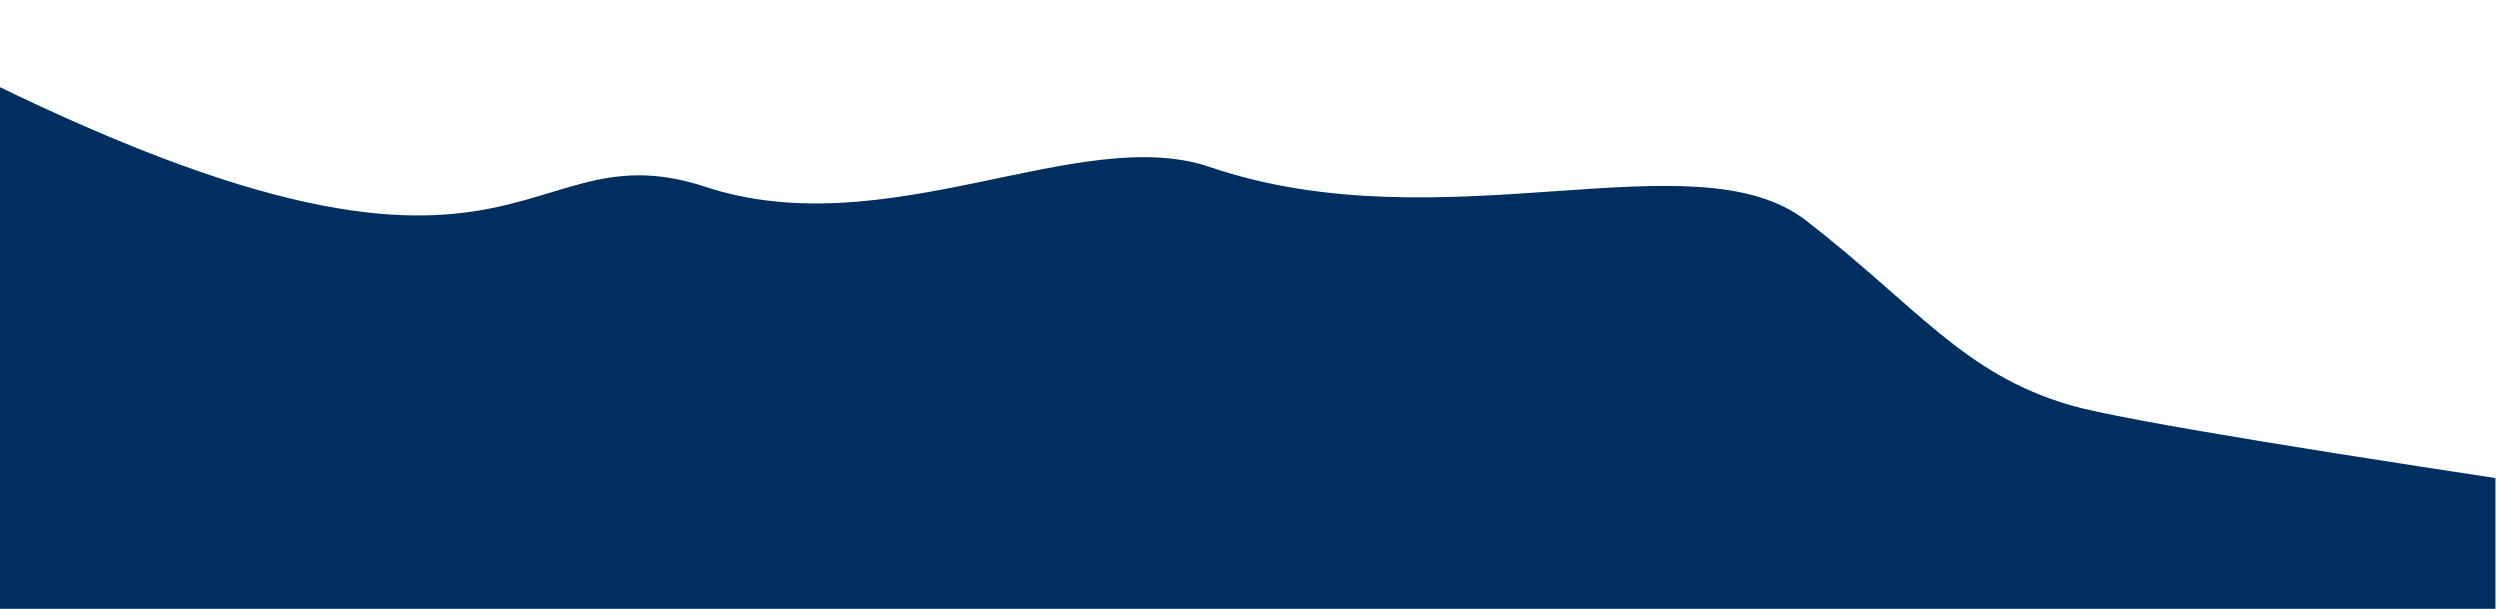 <?xml version="1.0" encoding="UTF-8" standalone="no"?>
<!DOCTYPE svg PUBLIC "-//W3C//DTD SVG 1.1//EN" "http://www.w3.org/Graphics/SVG/1.1/DTD/svg11.dtd">
<svg width="100%" height="100%" viewBox="0 0 1001 244" version="1.1" xmlns="http://www.w3.org/2000/svg" xmlns:xlink="http://www.w3.org/1999/xlink" xml:space="preserve" xmlns:serif="http://www.serif.com/" style="fill-rule:evenodd;clip-rule:evenodd;stroke-linejoin:round;stroke-miterlimit:2;">
    <g transform="matrix(1,0,0,1,-1266,-3713)">
        <g id="networkDivider" transform="matrix(1.562,0,0,0.889,-1609.65,3698.63)">
            <rect x="1840.68" y="17.053" width="640" height="273.32" style="fill:none;"/>
            <clipPath id="_clip1">
                <rect x="1840.68" y="17.053" width="640" height="273.32"/>
            </clipPath>
            <g clip-path="url(#_clip1)">
                <g transform="matrix(-0.61,-0.34,0.194,-1.072,2812.04,1336.72)">
                    <path d="M1095.26,592.127L1789.78,371.65L1842.72,538.443C1843.91,538.199 1844.53,538.07 1844.53,538.07C1844.53,538.07 1896.25,646.26 1862.57,639.533C1551.4,577.392 1596.23,675.415 1509.92,674.469C1433.43,673.631 1375.04,744.25 1319.83,743.099C1220.75,741.033 1138.71,814.322 1085.67,794.858C1032.64,775.394 1007.32,755.457 962.644,756.368C917.967,757.279 581.799,814.442 581.799,814.442L550.41,739.258C550.41,739.258 750.682,658.673 877.972,652.503L831.346,505.626L1046.15,437.435L1095.26,592.127Z" style="fill:rgb(0,46,94);"/>
                </g>
            </g>
        </g>
    </g>
</svg>
